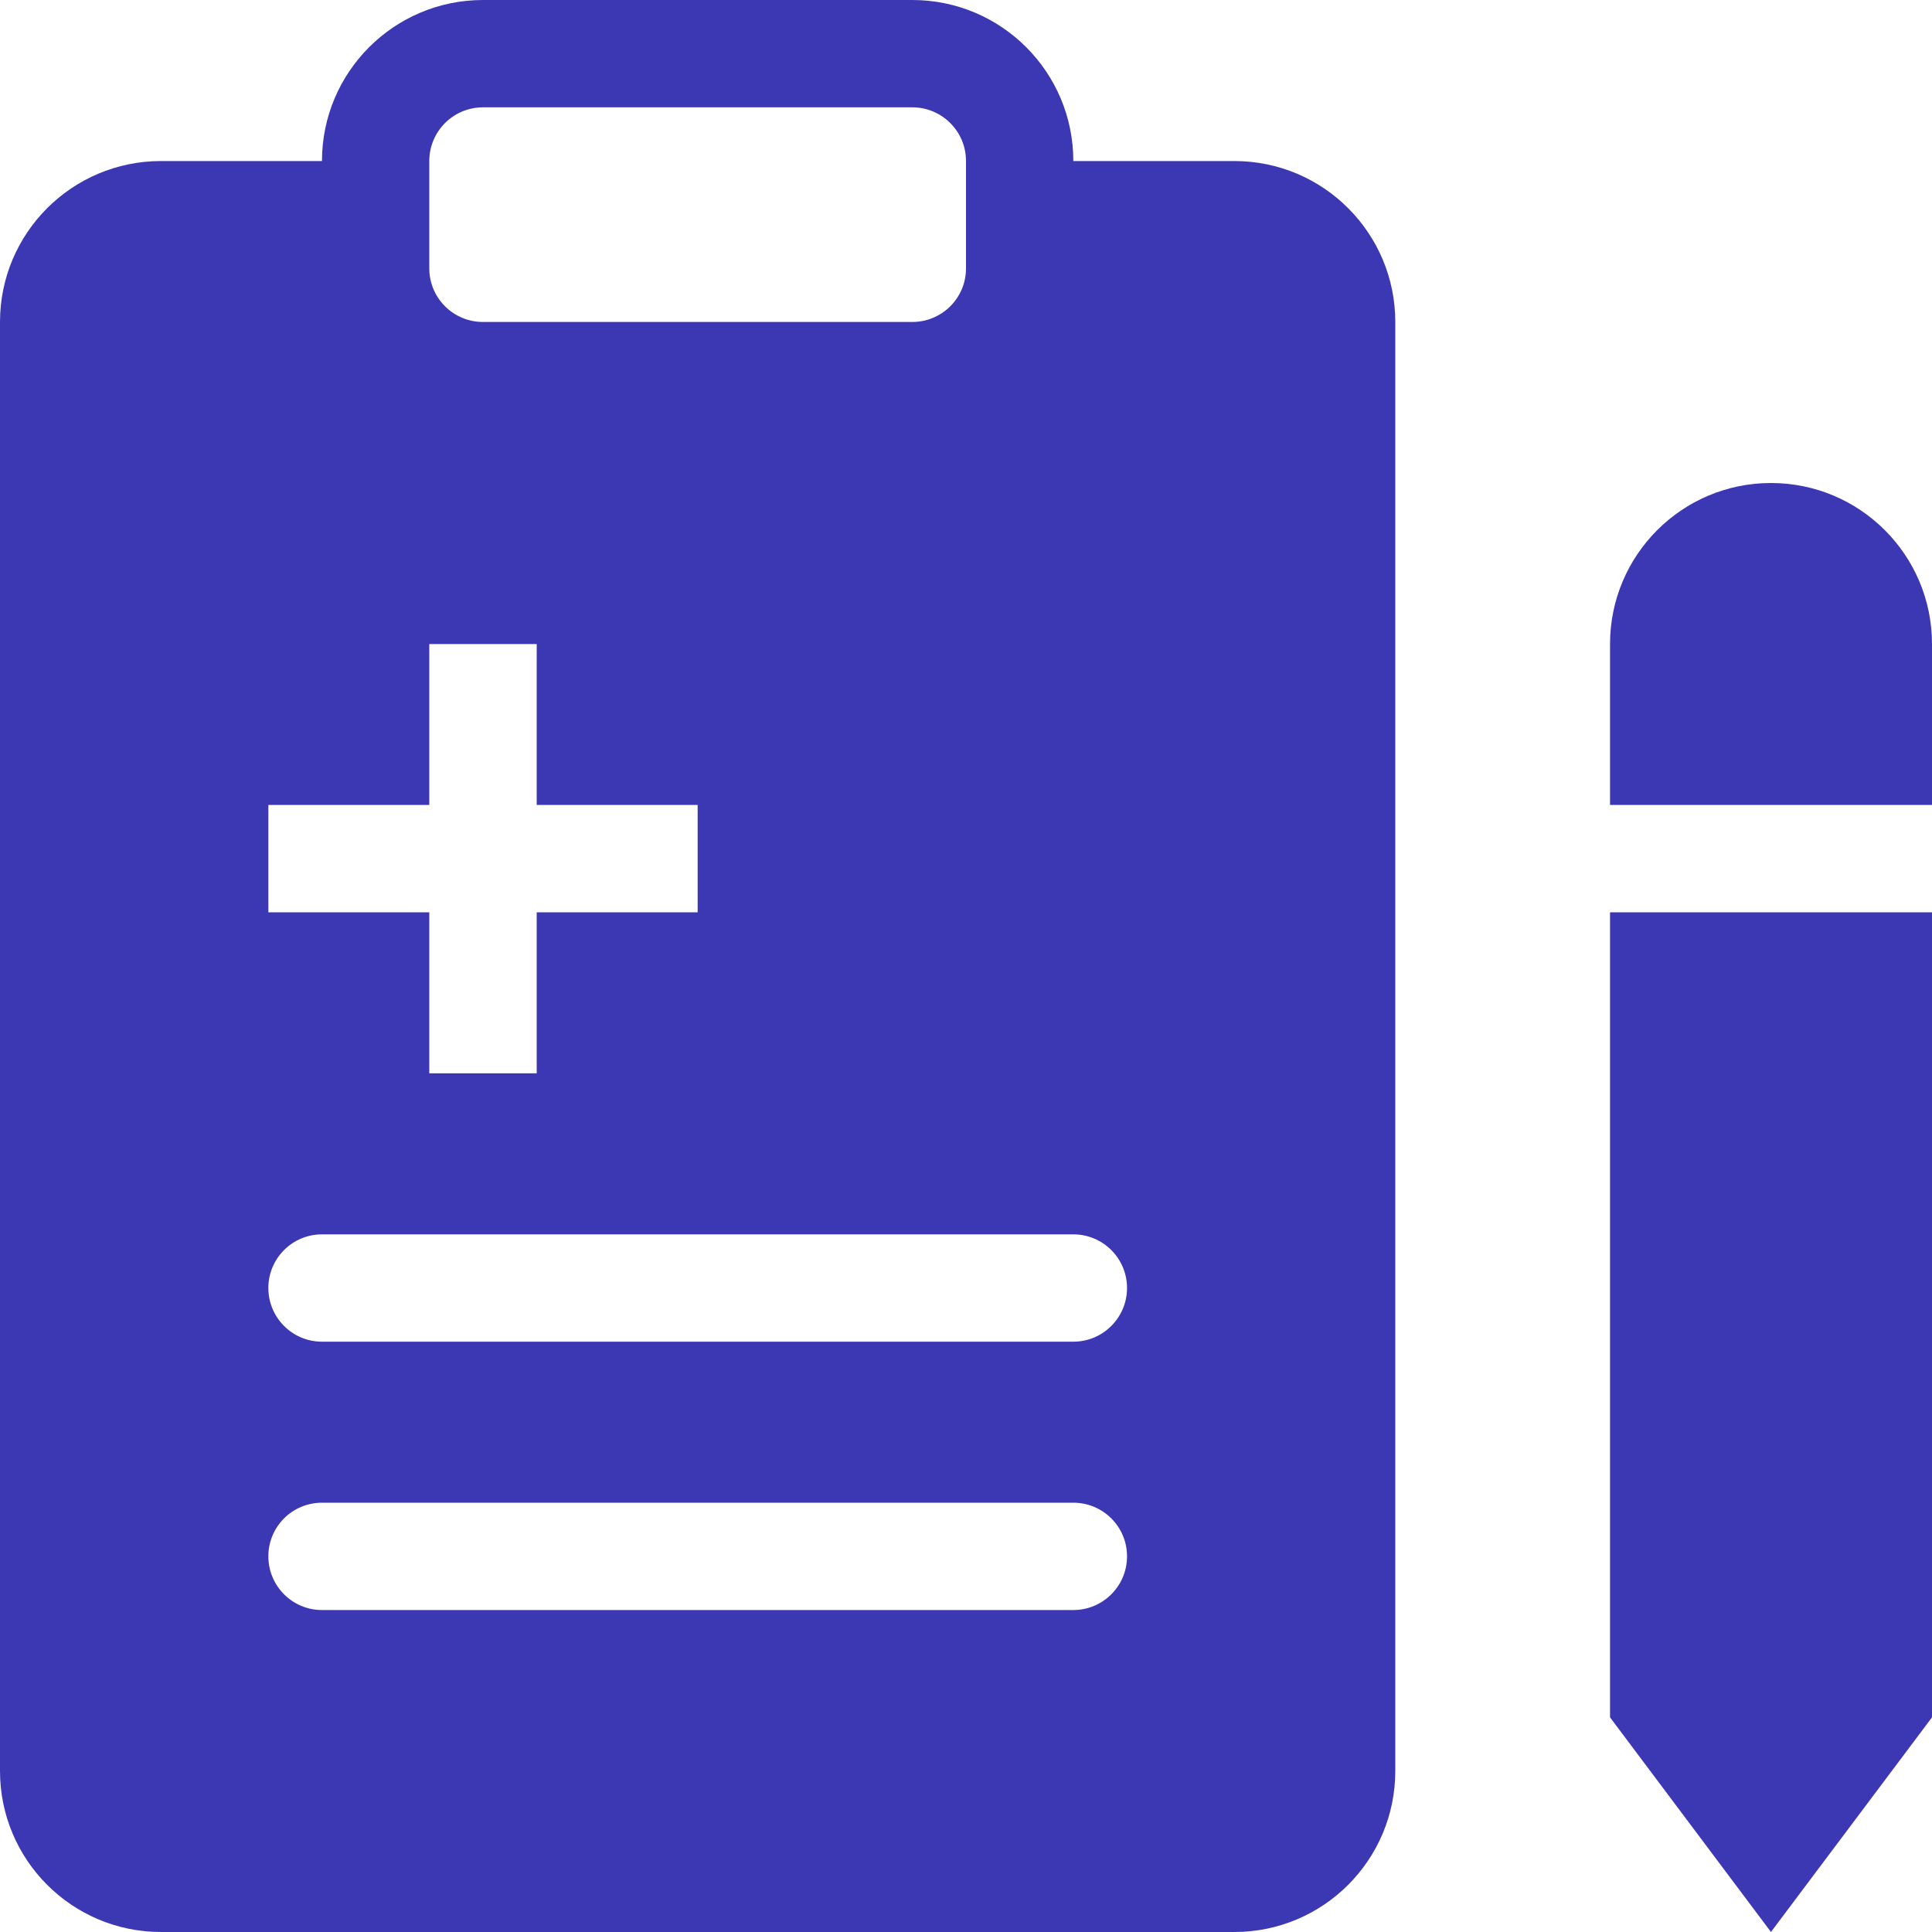 <svg width="20" height="20" viewBox="0 0 20 20" fill="none" xmlns="http://www.w3.org/2000/svg">
<path fill-rule="evenodd" clip-rule="evenodd" d="M3.333 1.667C3.333 0.746 4.08 0 5 0H9.444C10.365 0 11.111 0.746 11.111 1.667H12.778C13.698 1.667 14.444 2.413 14.444 3.333V18.333C14.444 19.254 13.698 20 12.778 20H1.667C0.746 20 0 19.254 0 18.333V3.333C0 2.413 0.746 1.667 1.667 1.667H3.333ZM5 1.111C4.693 1.111 4.444 1.36 4.444 1.667V2.778C4.444 3.085 4.693 3.333 5 3.333H9.444C9.751 3.333 10 3.085 10 2.778V1.667C10 1.36 9.751 1.111 9.444 1.111H5ZM4.444 6.667V8.333H2.778V9.444H4.444V11.111H5.556V9.444H7.222V8.333H5.556V6.667H4.444ZM3.333 12.778C3.026 12.778 2.778 13.027 2.778 13.333C2.778 13.64 3.026 13.889 3.333 13.889H11.111C11.418 13.889 11.667 13.64 11.667 13.333C11.667 13.027 11.418 12.778 11.111 12.778H3.333ZM2.778 16.111C2.778 15.804 3.026 15.556 3.333 15.556H11.111C11.418 15.556 11.667 15.804 11.667 16.111C11.667 16.418 11.418 16.667 11.111 16.667H3.333C3.026 16.667 2.778 16.418 2.778 16.111Z" fill="#3C38B4"/>
<path d="M16.667 6.667C16.667 5.746 17.413 5 18.333 5C19.254 5 20 5.746 20 6.667V8.333H16.667V6.667Z" fill="#3C38B4"/>
<path d="M16.667 17.778V9.444H20V17.778L18.333 20L16.667 17.778Z" fill="#3C38B4"/>
</svg>
